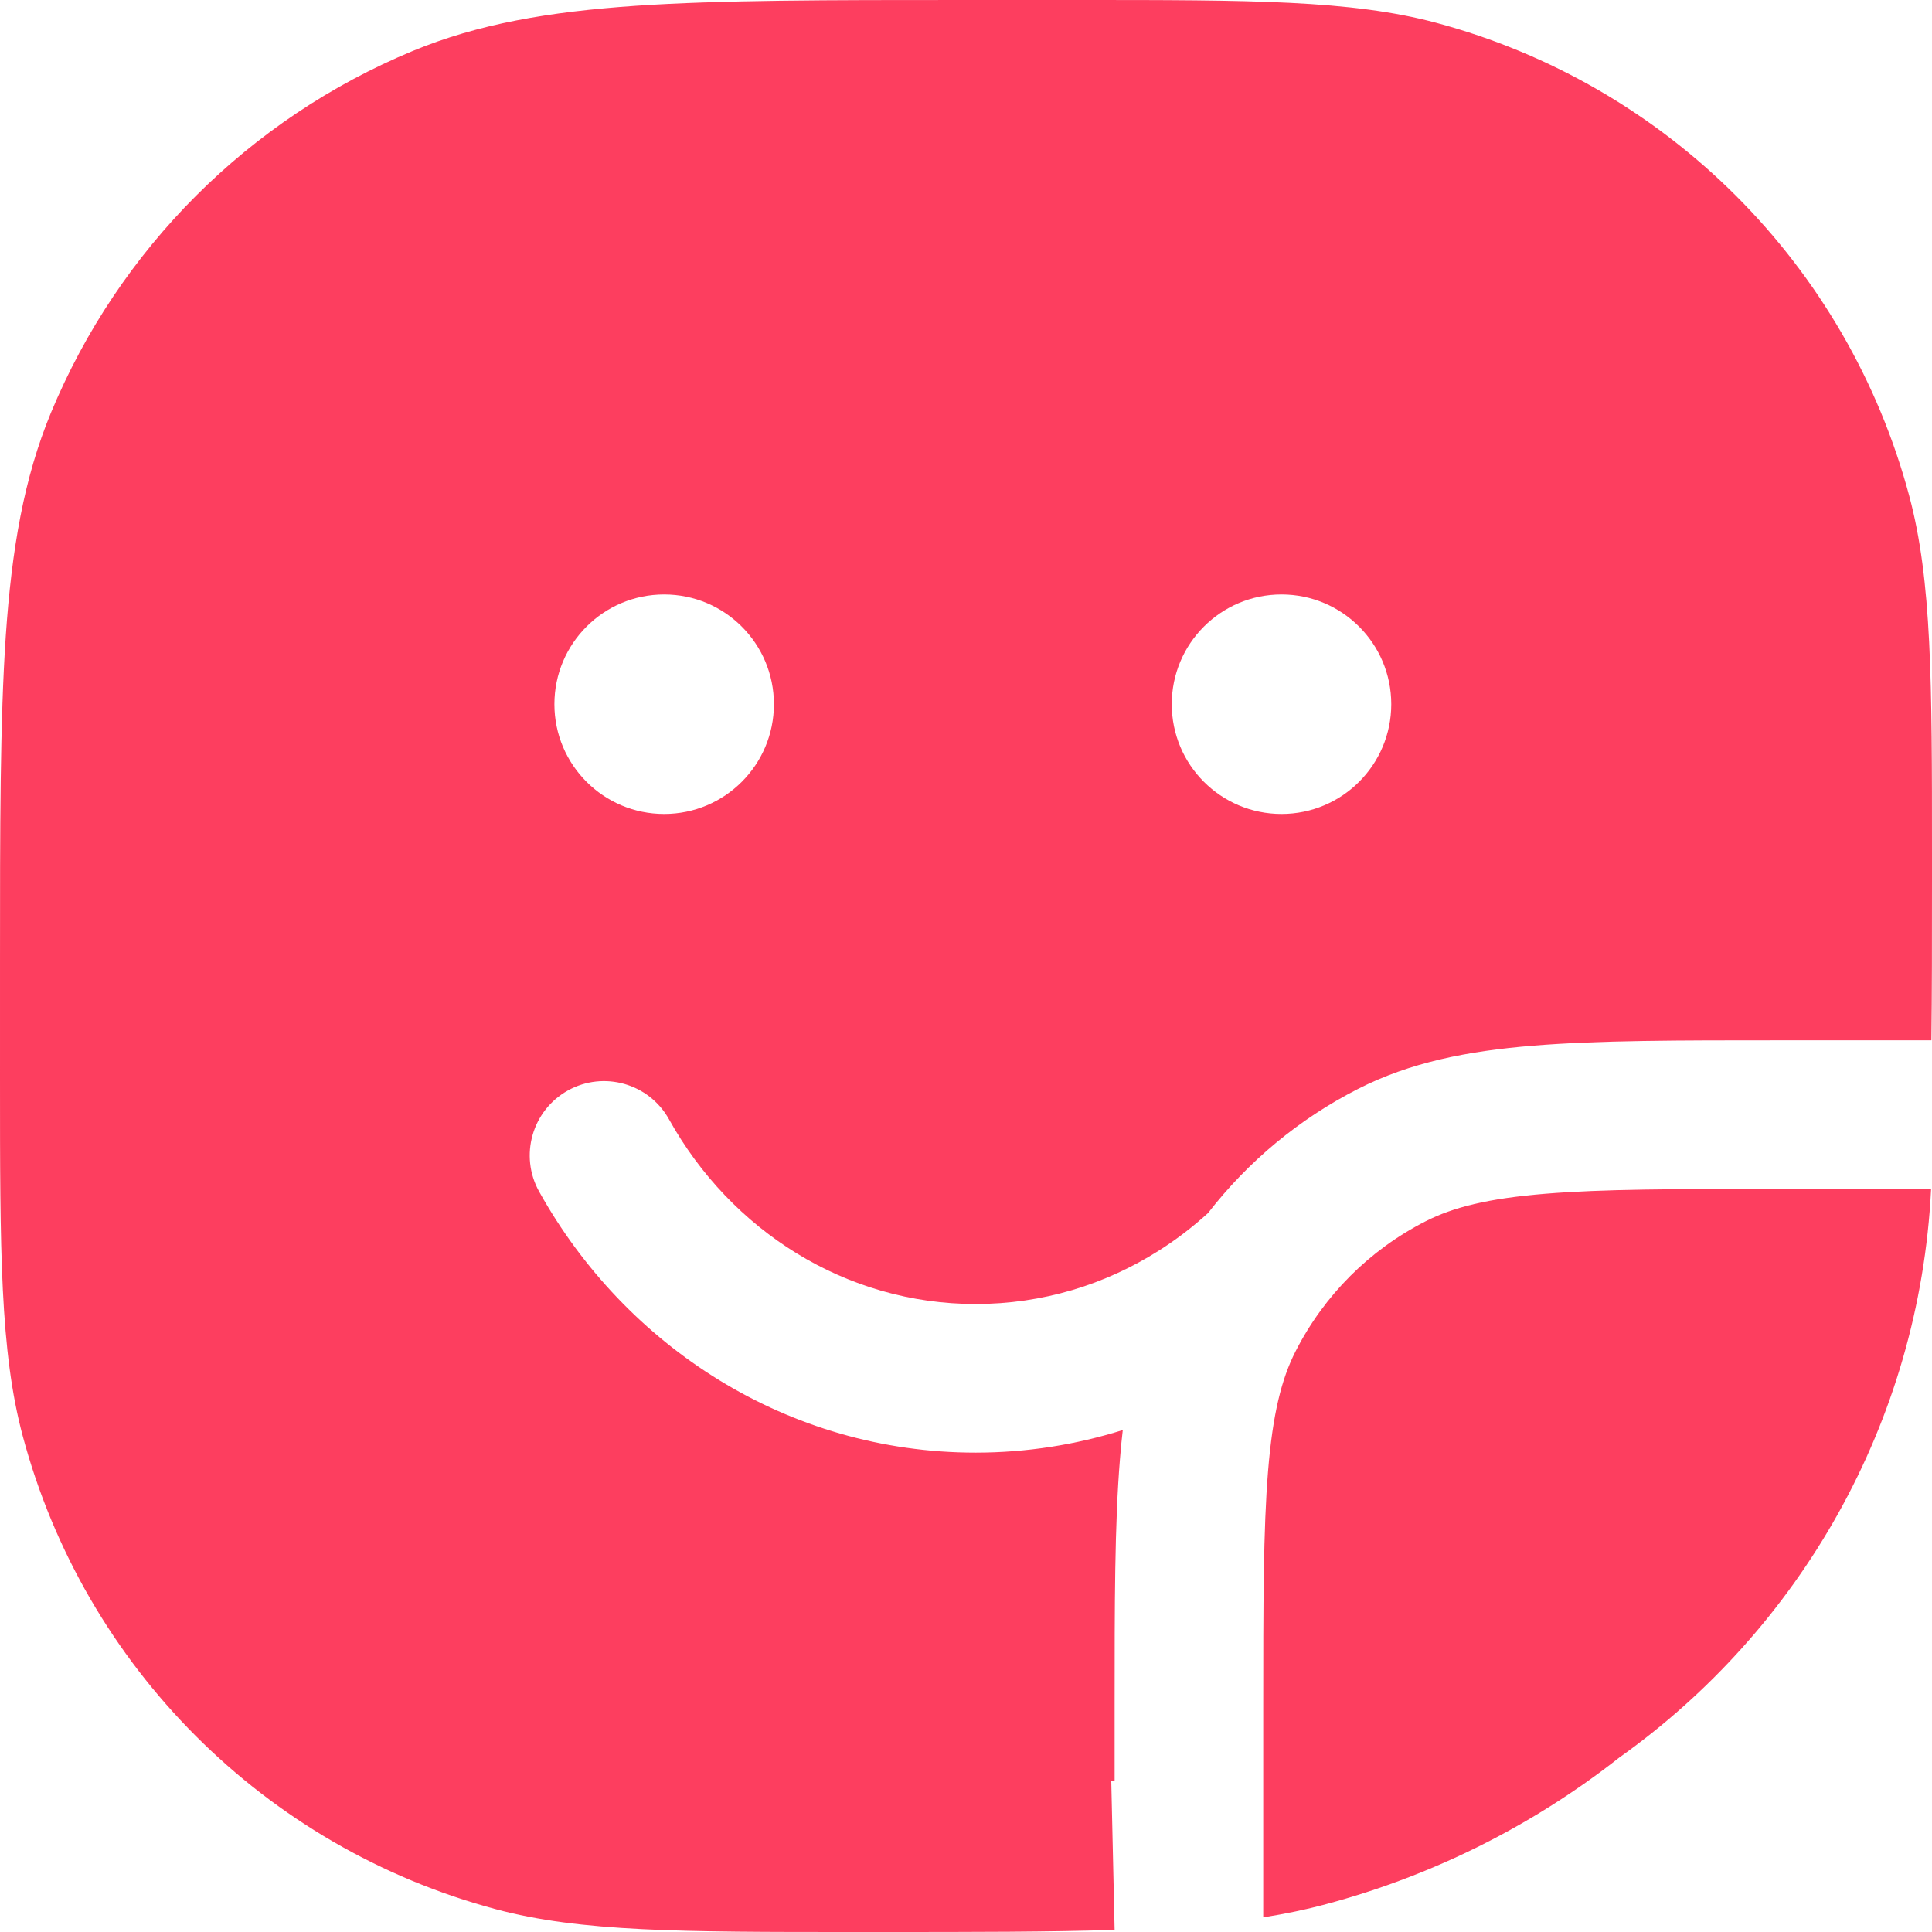 <?xml version="1.0" encoding="UTF-8"?> <svg xmlns="http://www.w3.org/2000/svg" width="26" height="26" viewBox="0 0 26 26" fill="none"><path fill-rule="evenodd" clip-rule="evenodd" d="M15 22.956C15 21.593 15 20.509 15.072 19.635C15.082 19.502 15.095 19.372 15.11 19.245C14.483 19.442 13.818 19.549 13.129 19.549C10.602 19.549 8.416 18.121 7.255 16.035C6.987 15.553 7.16 14.944 7.643 14.675C8.125 14.407 8.734 14.58 9.003 15.063C9.838 16.564 11.383 17.549 13.129 17.549C14.031 17.549 14.873 17.288 15.594 16.831C15.829 16.683 16.05 16.513 16.257 16.325C16.796 15.63 17.484 15.057 18.276 14.654C18.975 14.298 19.739 14.145 20.635 14.072C21.509 14 22.593 14 23.956 14H23.991H25.992C26 13.367 26 12.662 26 11.862L26 11.667L26 11.479C26 9.178 26 7.816 25.693 6.671C24.861 3.565 22.435 1.139 19.329 0.307C18.184 -0 16.822 -0 14.521 1.12832e-05L14.333 2.29657e-05H12.963C11.13 1.92702e-05 9.704 1.64062e-05 8.555 0.078C7.388 0.158 6.433 0.322 5.556 0.685C3.351 1.599 1.599 3.351 0.685 5.556C0.322 6.433 0.158 7.388 0.078 8.555C1.64062e-05 9.704 1.92702e-05 11.13 2.29657e-05 12.963V14.333L1.12832e-05 14.521C-0 16.822 -0 18.184 0.307 19.329C1.139 22.435 3.565 24.861 6.671 25.693C7.816 26 9.178 26 11.479 26L11.667 26L11.862 26C13.111 26 14.131 26 15 25.971L14.955 23.971L15 23.969V22.956ZM17.246 10.954C18.061 10.954 18.723 10.293 18.723 9.477C18.723 8.661 18.061 8 17.246 8C16.43 8 15.769 8.661 15.769 9.477C15.769 10.293 16.43 10.954 17.246 10.954ZM8.938 10.954C9.754 10.954 10.415 10.293 10.415 9.477C10.415 8.661 9.754 8 8.938 8C8.122 8 7.461 8.661 7.461 9.477C7.461 10.293 8.122 10.954 8.938 10.954Z" fill="#FD3E5F"></path><path d="M17.847 25.625C19.306 25.234 20.642 24.556 21.791 23.653C24.212 21.931 25.832 19.158 25.988 16H23.912C22.542 16 21.565 16.002 20.797 16.065C20.026 16.128 19.554 16.247 19.184 16.436C18.431 16.82 17.82 17.431 17.436 18.184C17.247 18.554 17.128 19.026 17.065 19.797C17.001 20.581 17 21.583 17 23V23.438V25.803C17.297 25.756 17.577 25.698 17.847 25.625Z" fill="#FD3E5F"></path></svg> 